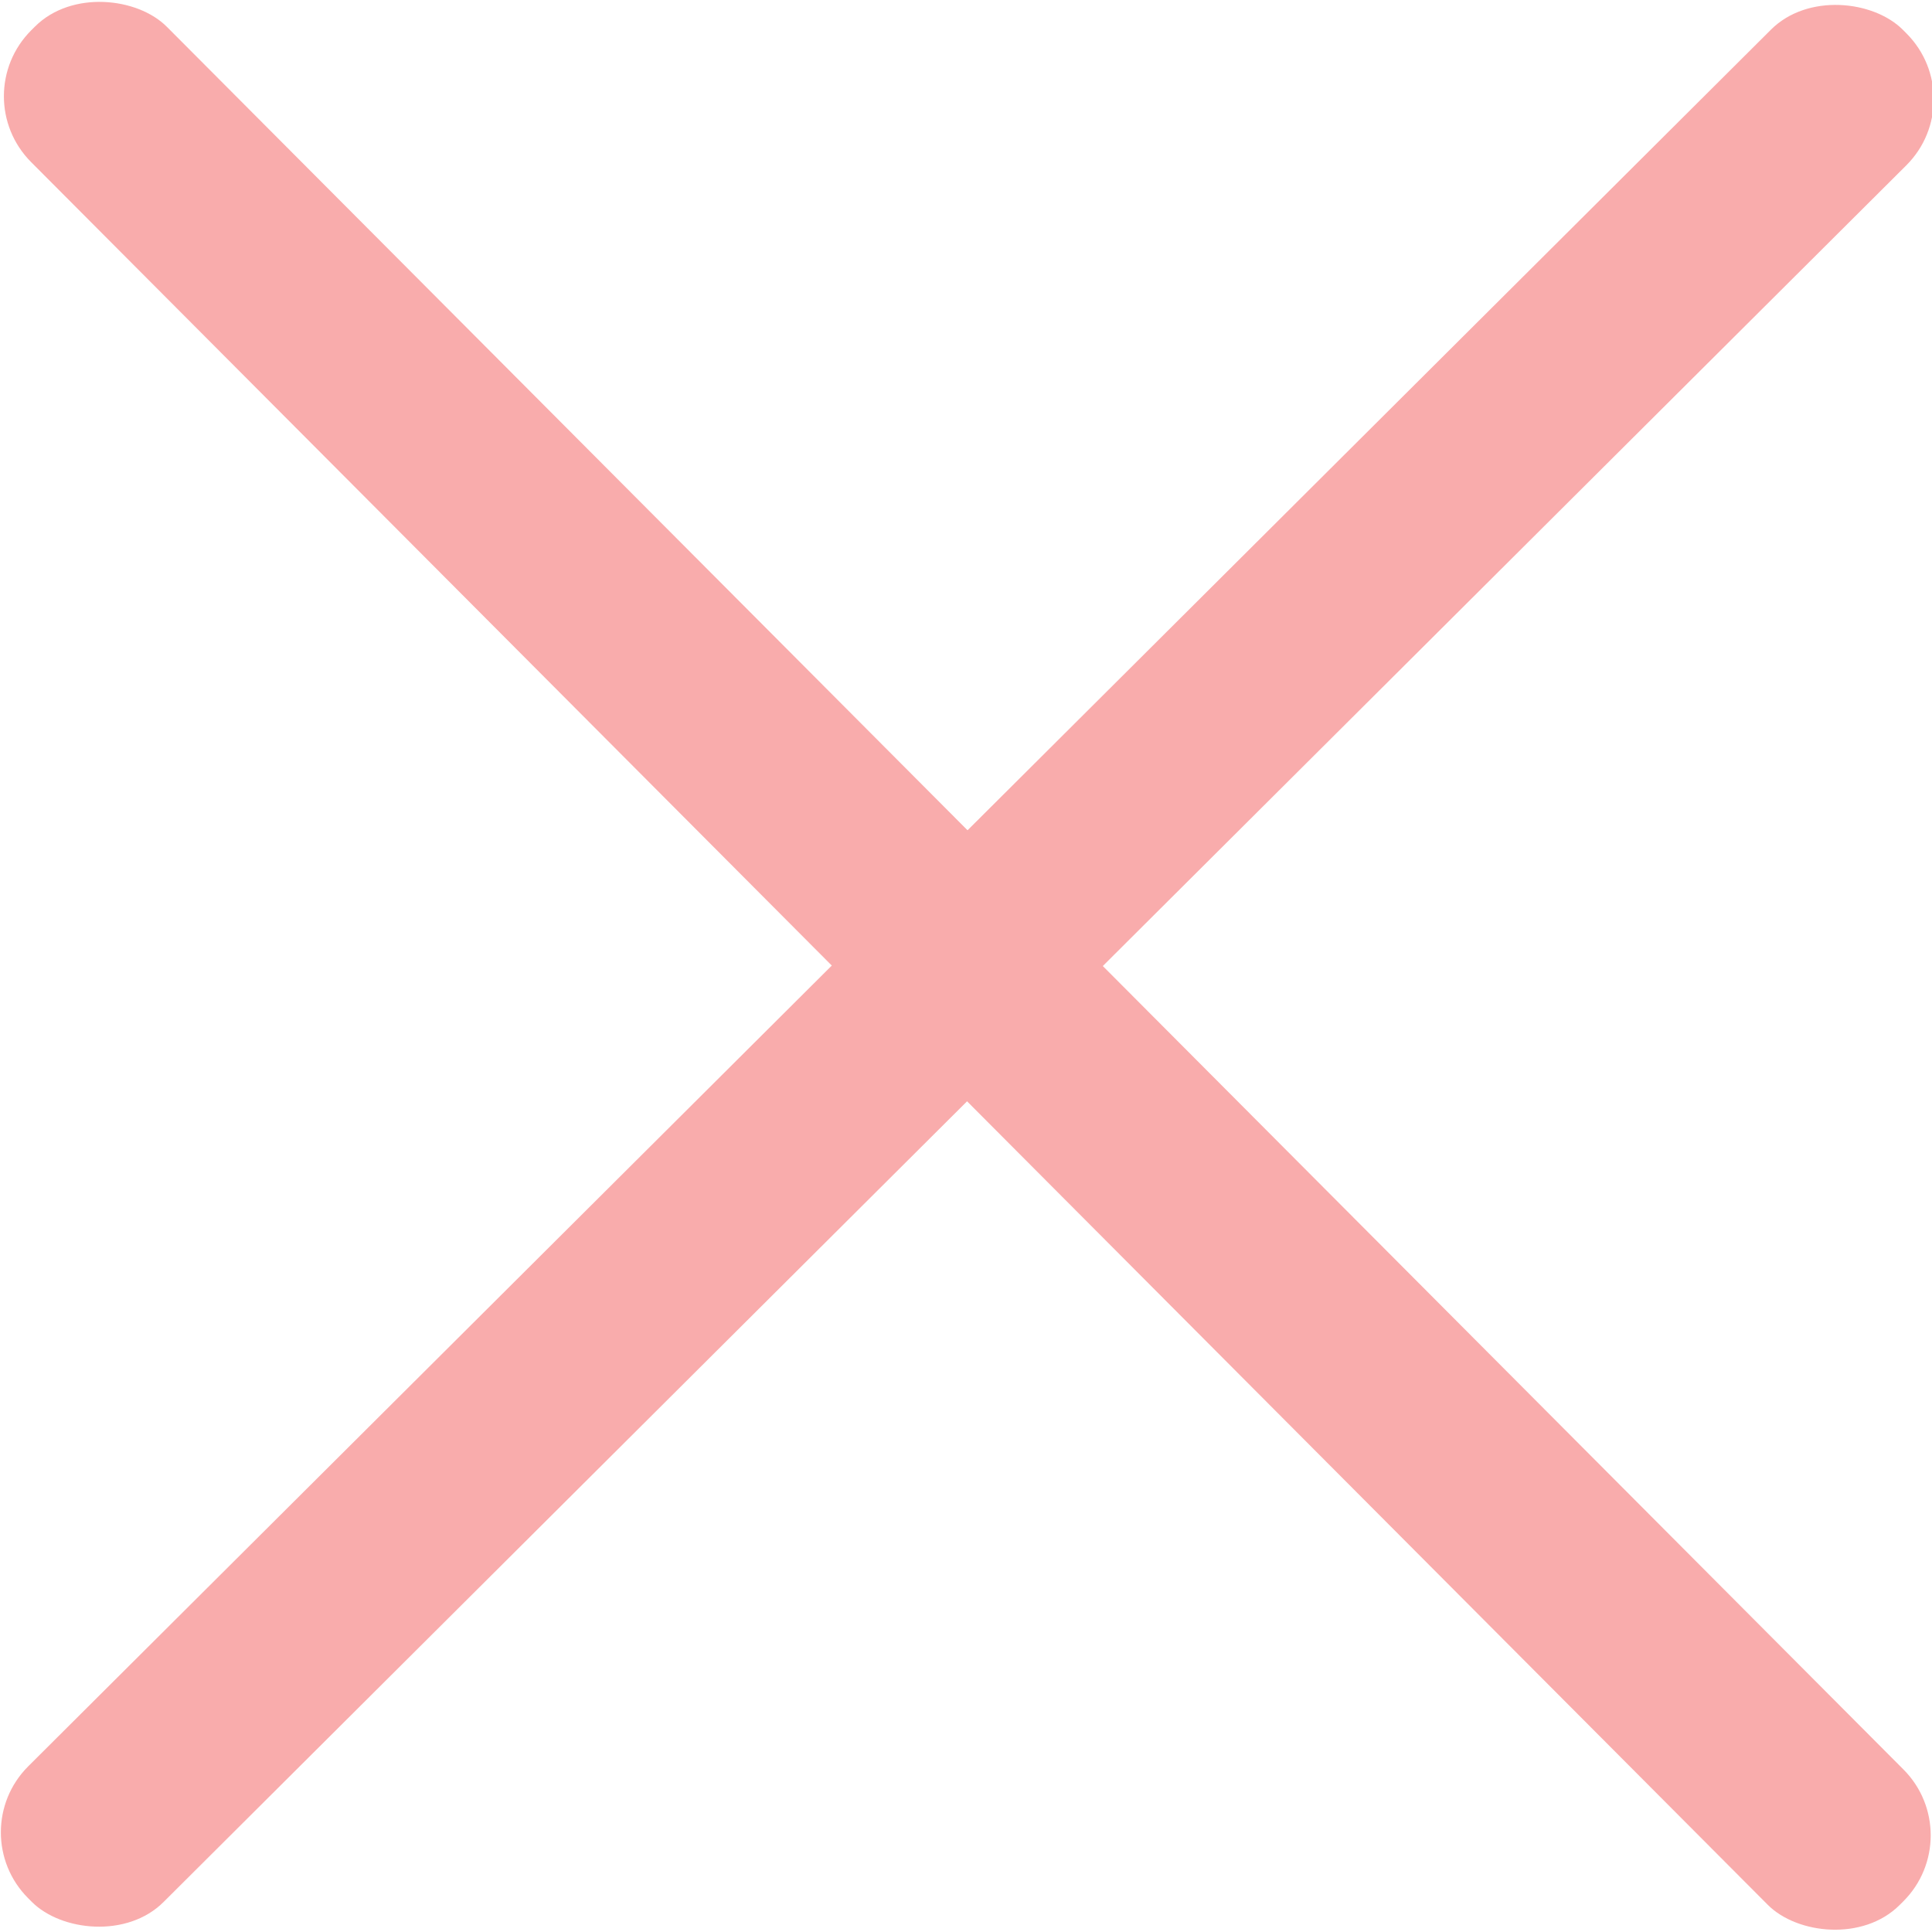 <?xml version="1.0" encoding="UTF-8"?>
<svg id="_分離模式" xmlns="http://www.w3.org/2000/svg" version="1.1" viewBox="0 0 37.3 37.3">
  <!-- Generator: Adobe Illustrator 30.0.0, SVG Export Plug-In . SVG Version: 2.1.1 Build 123)  -->
  <defs>
    <style>
      .st0 {
        fill: #f9acac;
      }
    </style>
  </defs>
  <rect class="st0" x="-6.9" y="16.8" width="51.1" height="3.7" rx="1.8" ry="1.8" transform="translate(-7.7 18.6) rotate(-44.9)"/>
  <rect class="st0" x="16.8" y="-6.9" width="3.7" height="51.1" rx="1.8" ry="1.8" transform="translate(-7.7 18.6) rotate(-44.9)"/>
</svg>